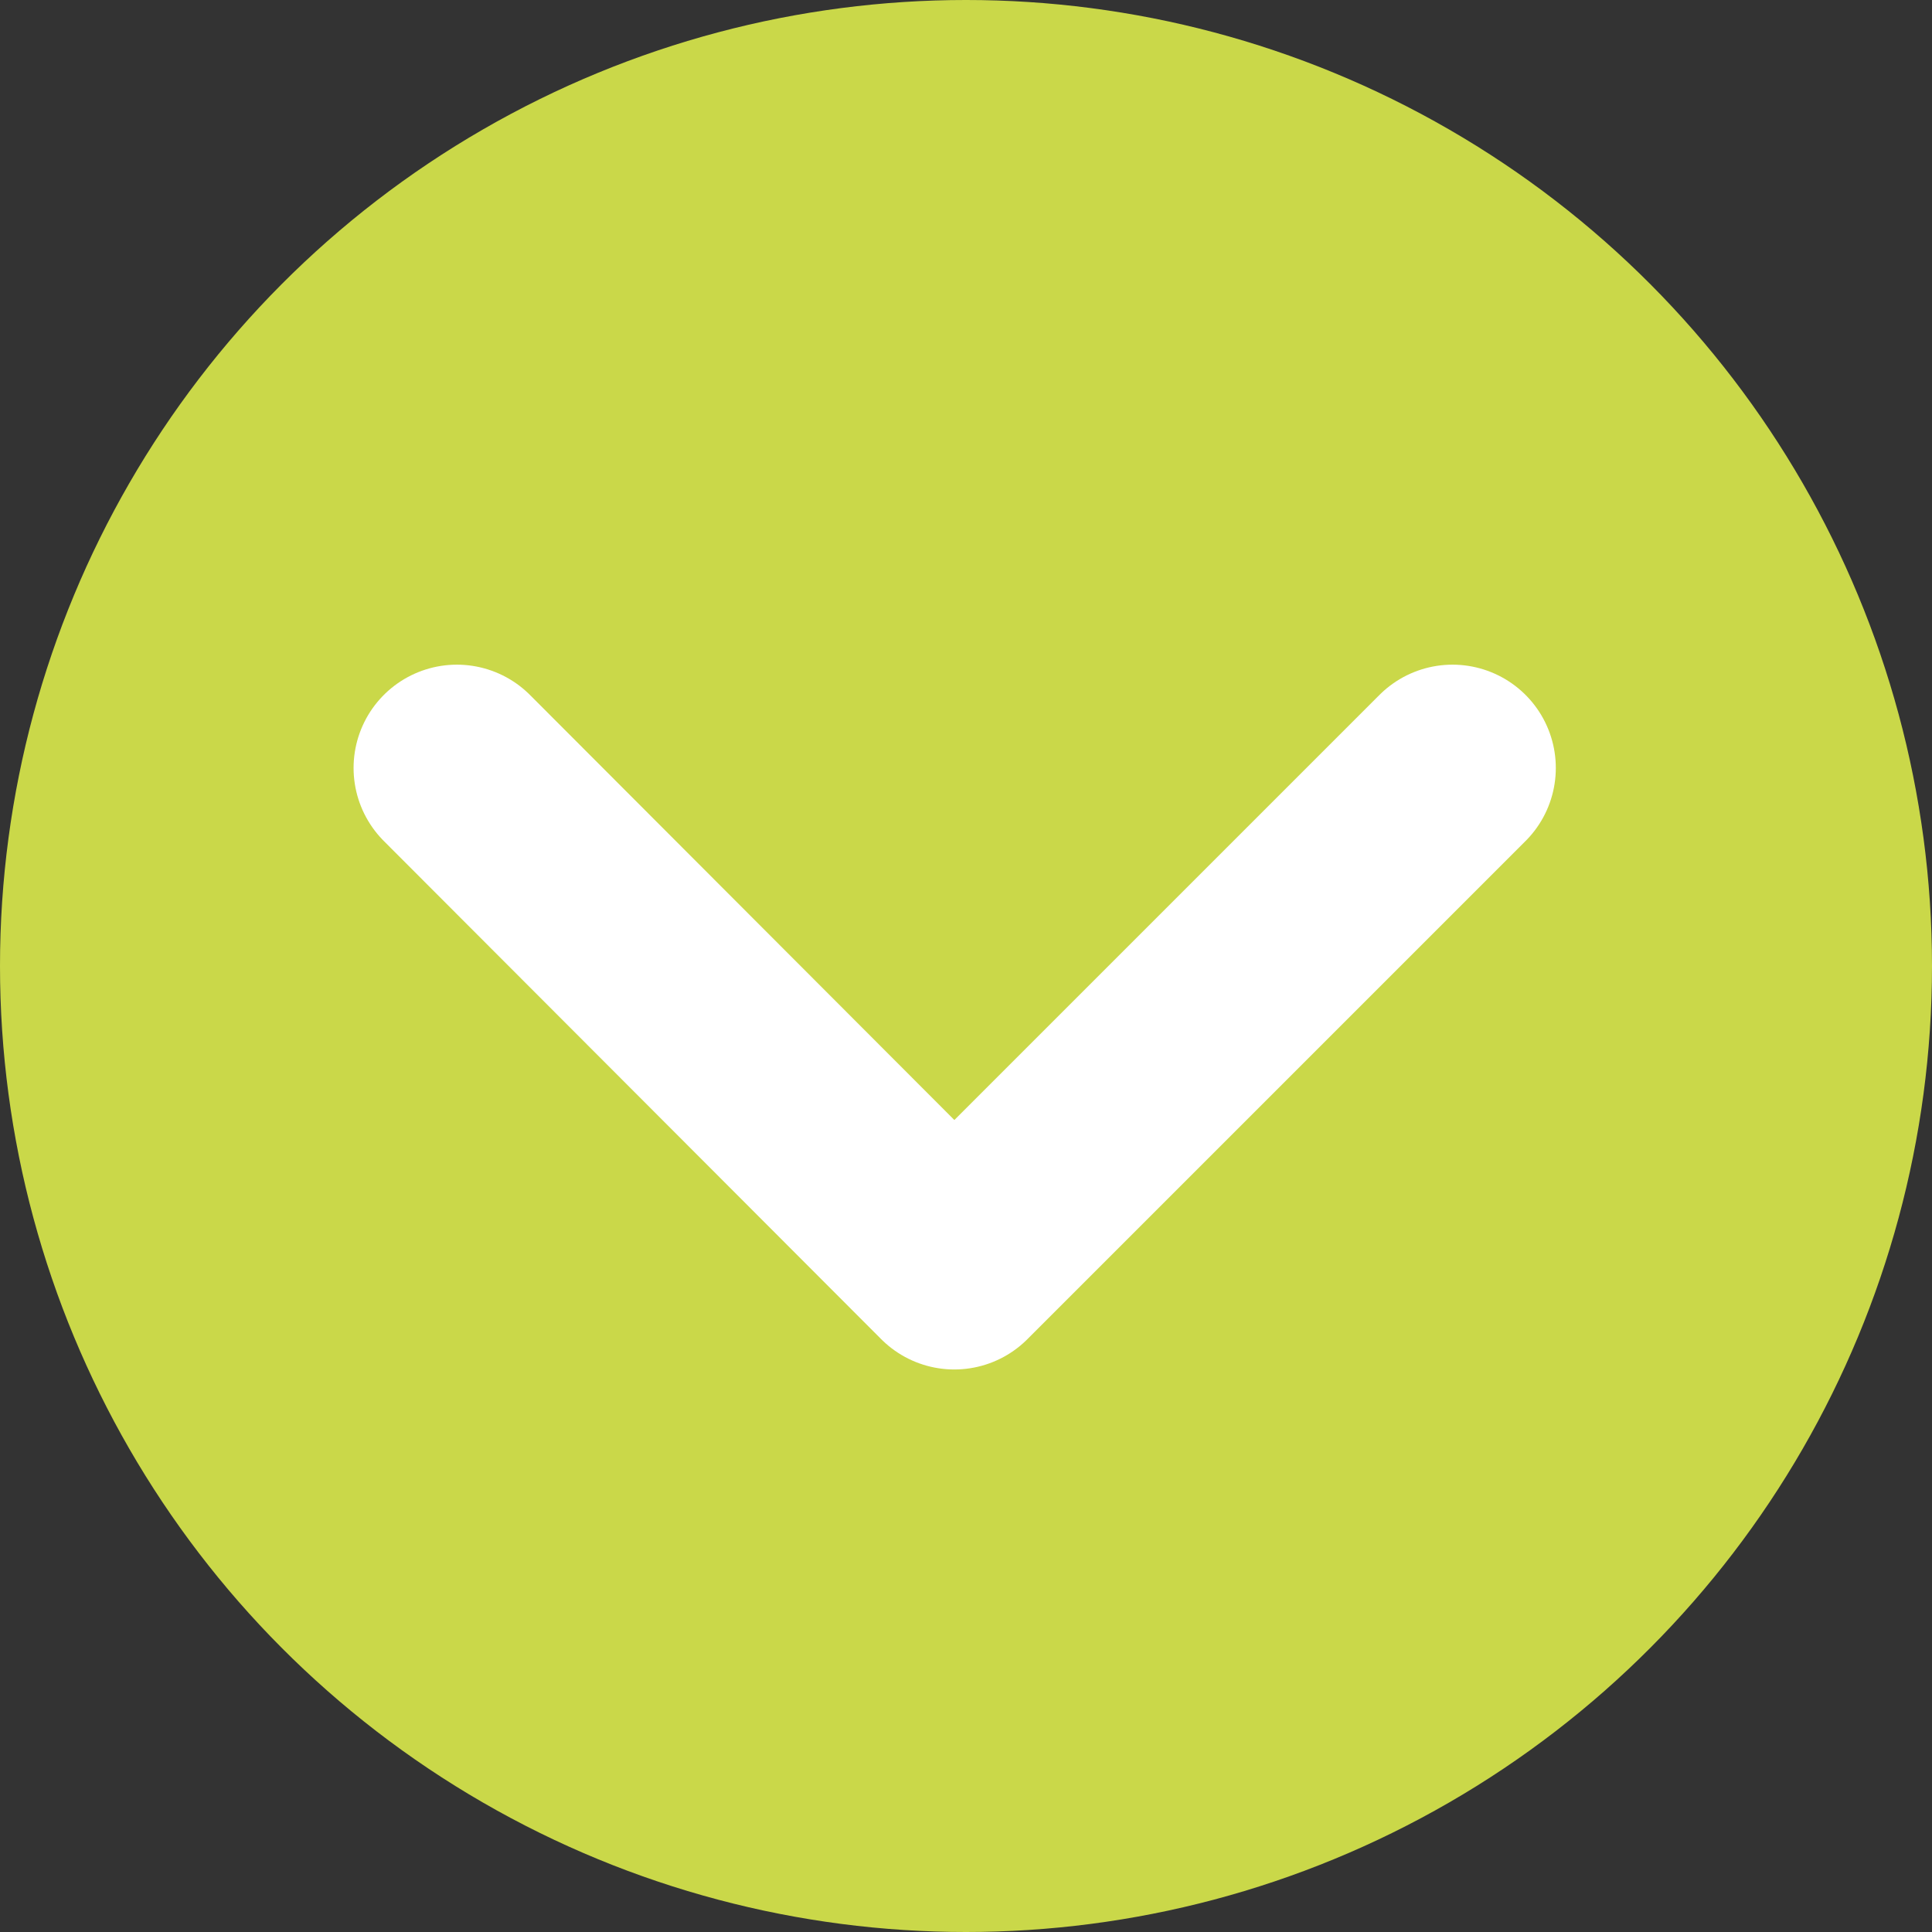 <?xml version="1.0" encoding="UTF-8"?><svg id="Layer_1" xmlns="http://www.w3.org/2000/svg" viewBox="0 0 24.78 24.78"><rect x="0" y="0" width="24.78" height="24.78" fill="#333333" stroke="none"/><defs><style>.cls-1{fill:none;stroke:#fff;stroke-linecap:round;stroke-linejoin:round;stroke-width:2.65px;}.cls-2{fill:#cad849;stroke-width:0px;}</style></defs><circle class="cls-2" cx="12.39" cy="12.39" r="12.39"/><polyline class="cls-1" points="18.63 9.85 12.24 16.24 5.86 9.85"/></svg>